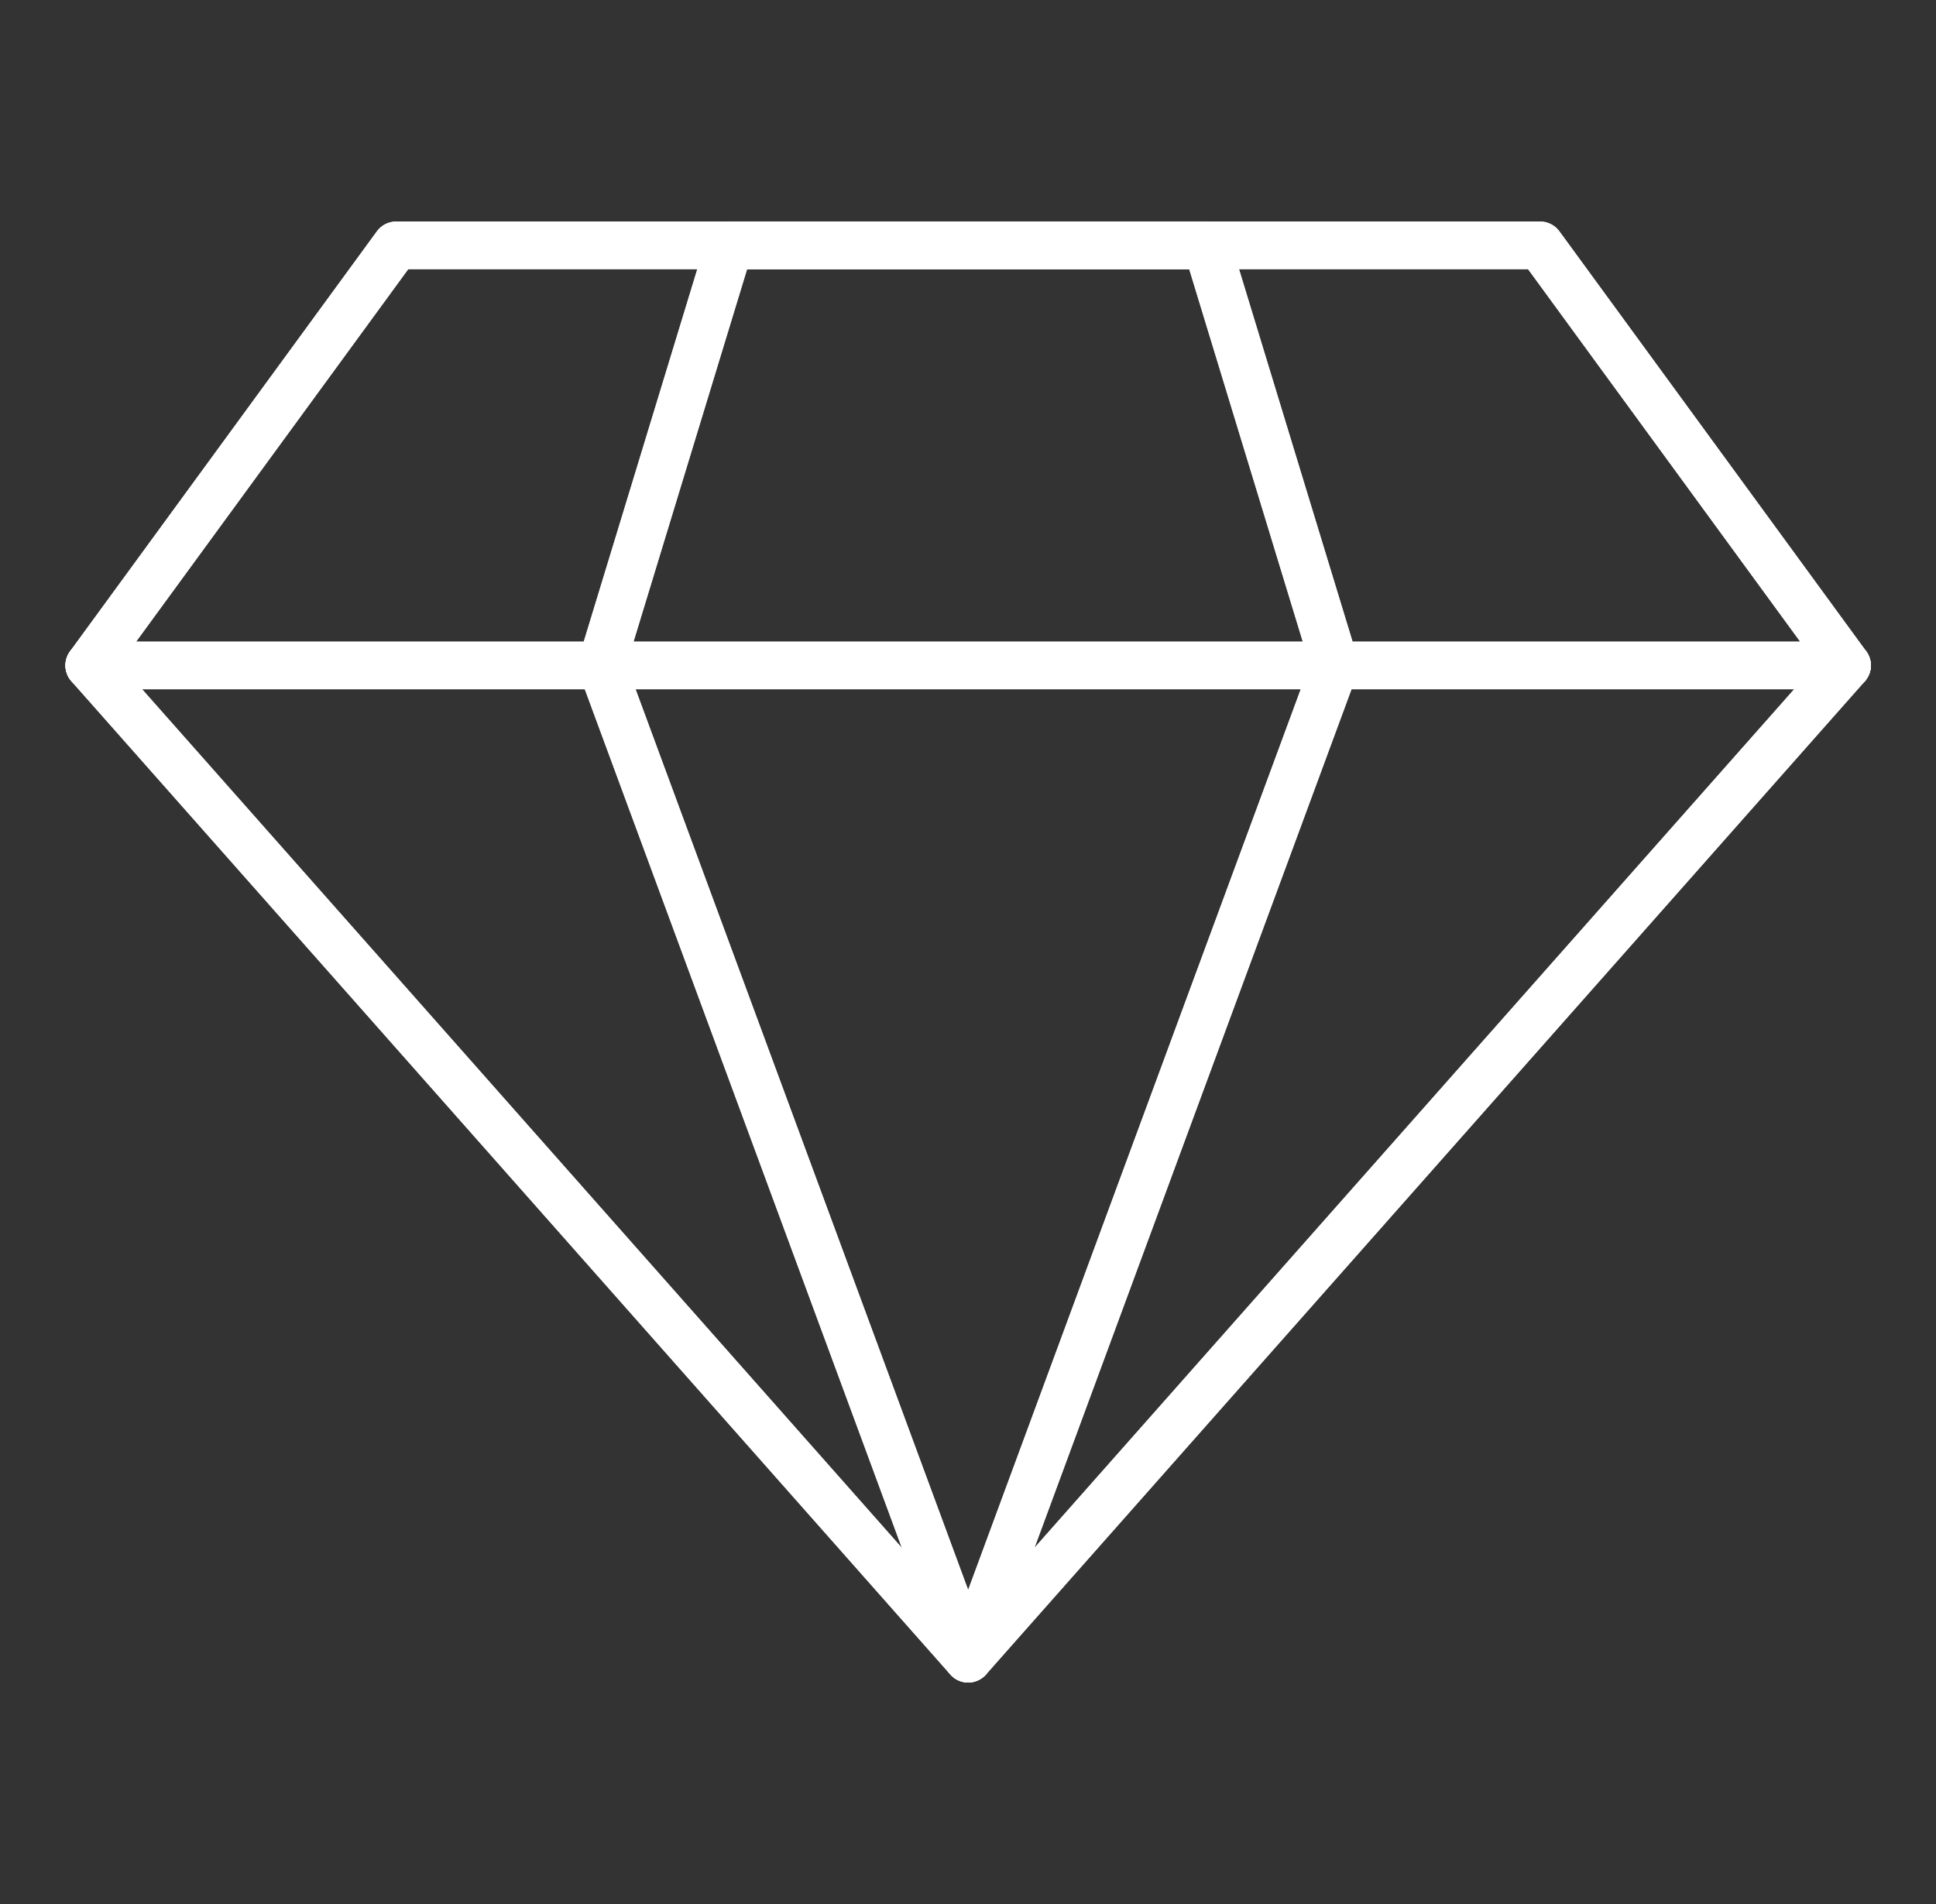 <svg width="61" height="60" viewBox="0 0 61 60" fill="none" xmlns="http://www.w3.org/2000/svg">
<rect x="0" y="0" width="61" height="60" fill="#333333" stroke="none"/>
<path d="M48.527 7.731H12.482L2.812 20.969L30.505 52.269L58.197 20.969L48.527 7.731Z" stroke="white" stroke-width="1.5" stroke-miterlimit="10" stroke-linecap="round" stroke-linejoin="round"/>
<path d="M2.812 20.969H58.197M38.026 7.731H22.984L18.949 20.969L30.505 52.269L42.061 20.969L38.026 7.731Z" stroke="white" stroke-width="1.5" stroke-miterlimit="10" stroke-linecap="round" stroke-linejoin="round"/>
<path d="M48.527 7.731H12.482L2.812 20.969L30.505 52.269L58.197 20.969L48.527 7.731Z" stroke="white" stroke-width="1.5" stroke-miterlimit="10" stroke-linecap="round" stroke-linejoin="round"/>
<path d="M2.812 20.969H58.197M38.026 7.731H22.984L18.949 20.969L30.505 52.269L42.061 20.969L38.026 7.731Z" stroke="white" stroke-width="1.5" stroke-miterlimit="10" stroke-linecap="round" stroke-linejoin="round"/>
</svg>
